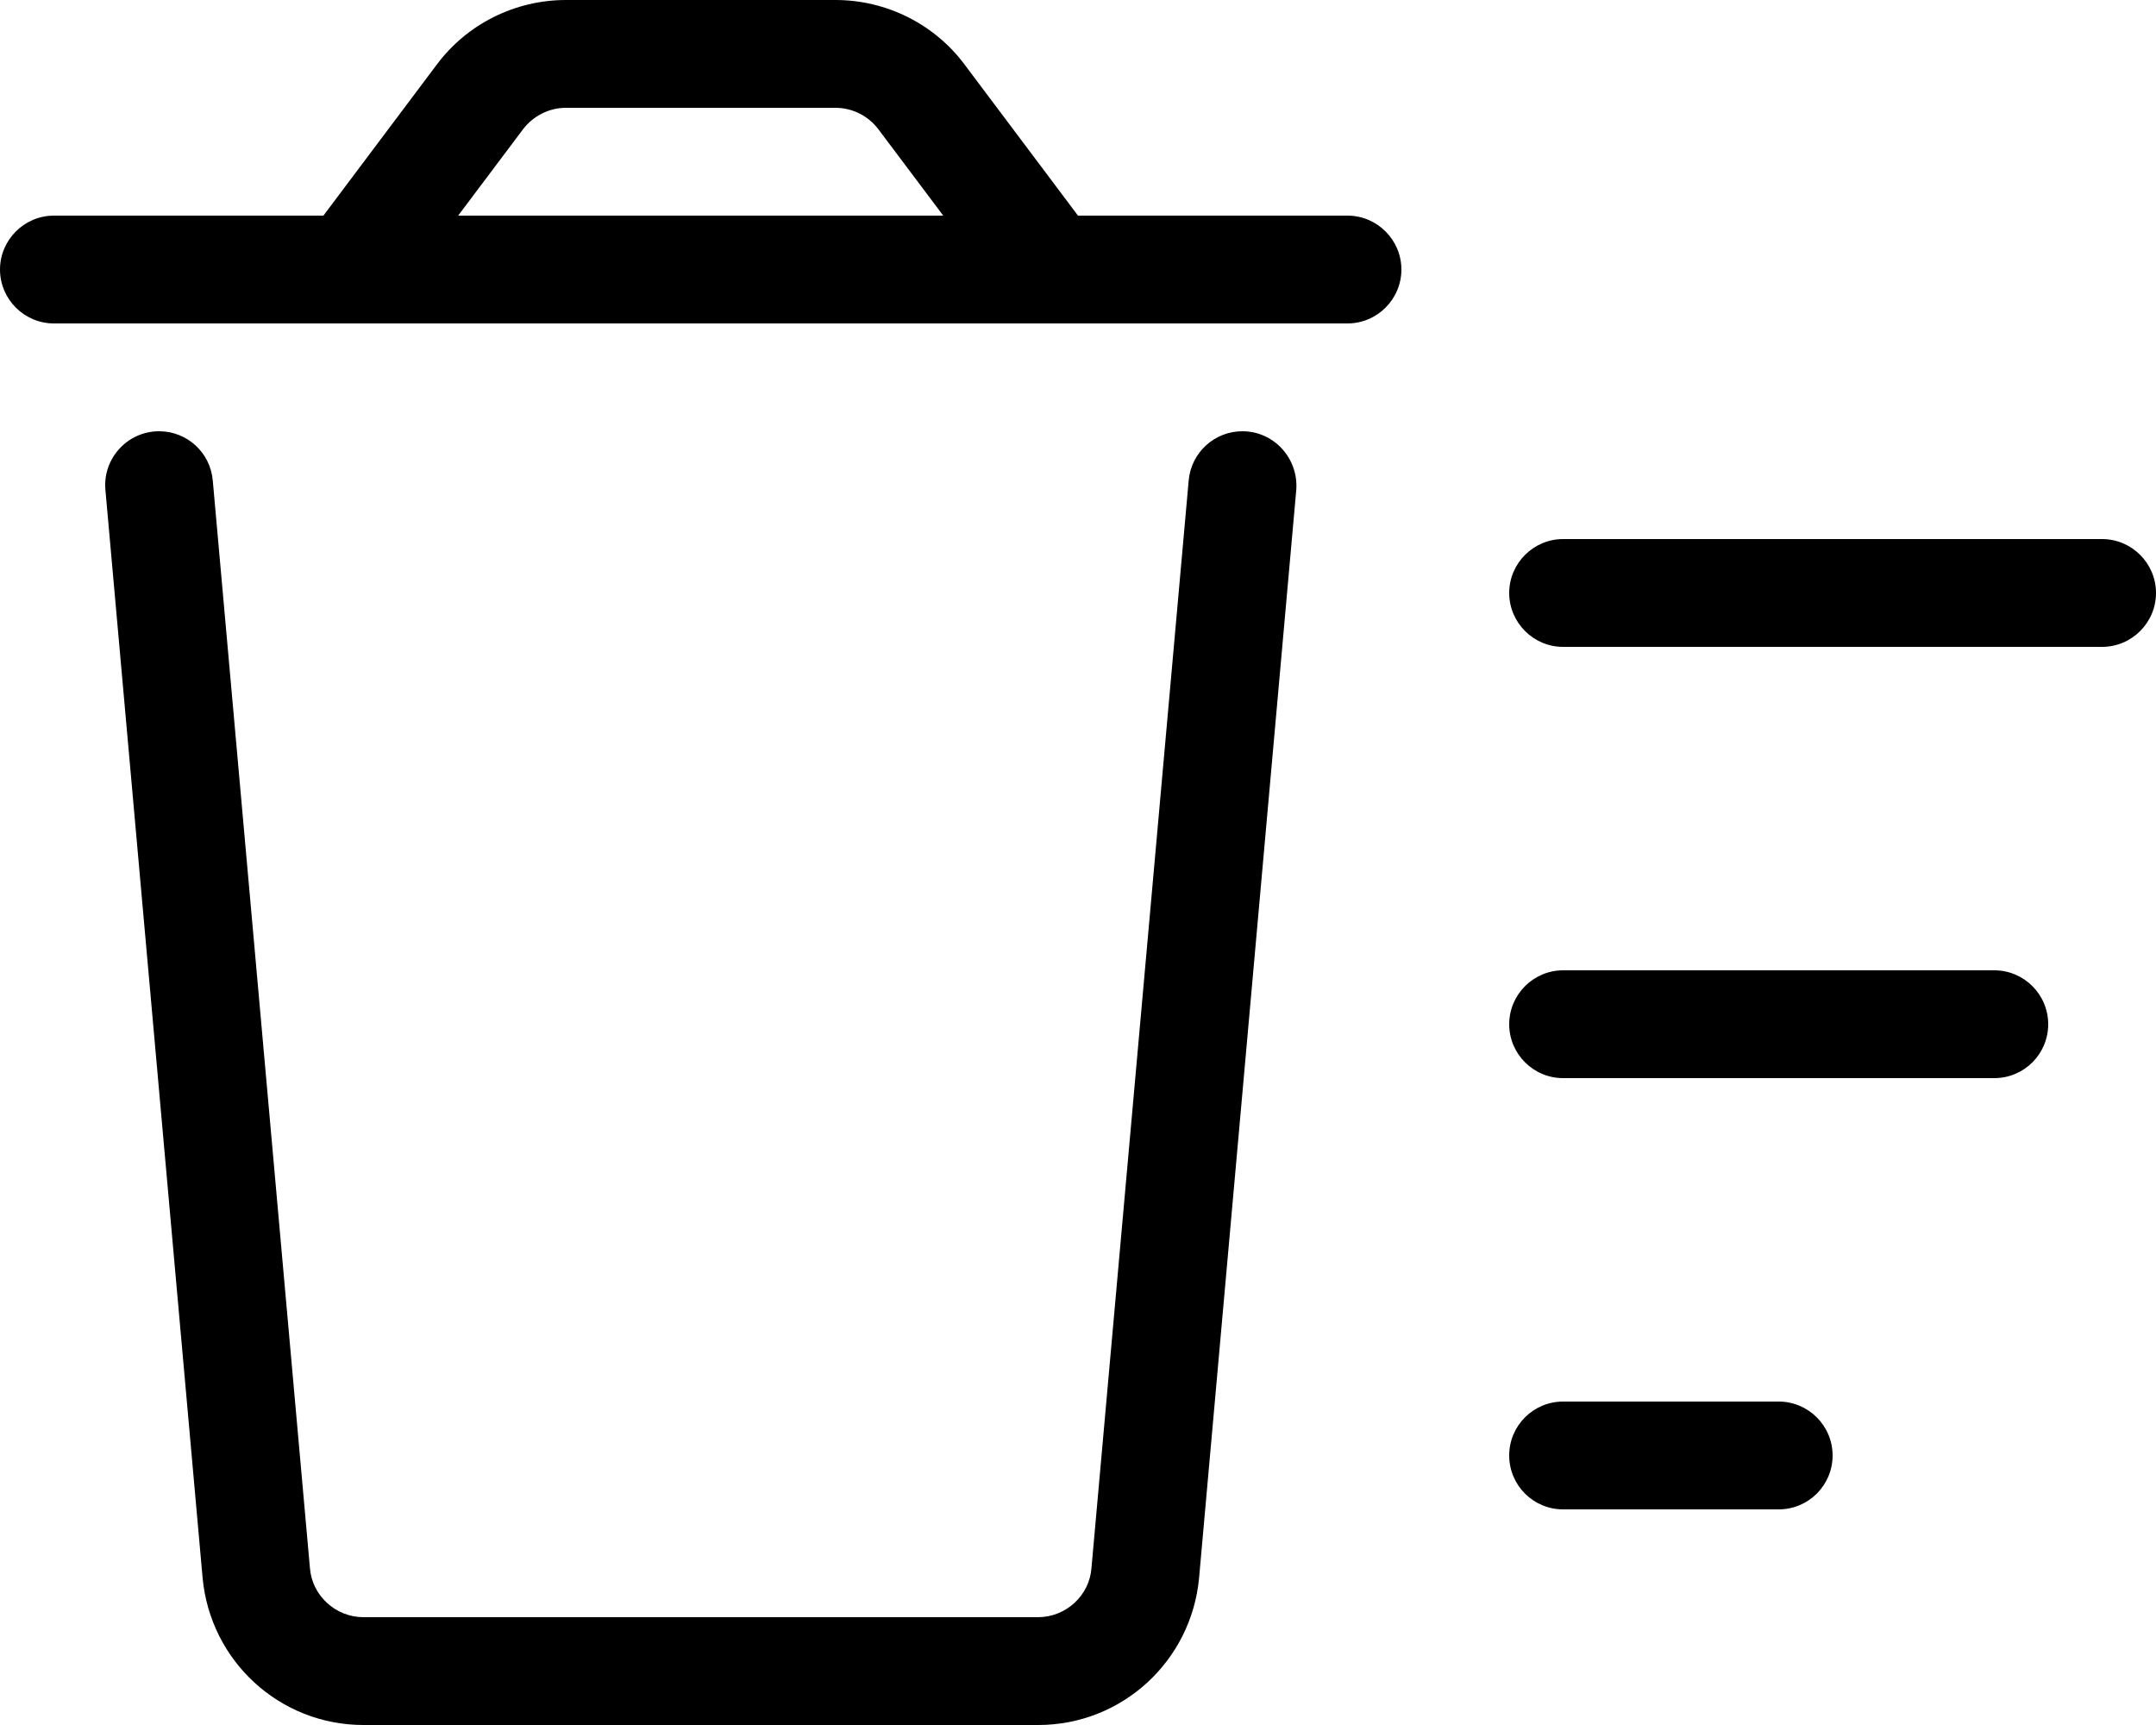 <svg xmlns="http://www.w3.org/2000/svg" viewBox="0 0 640 512"><!--! Font Awesome Pro 6.0.0-alpha3 by @fontawesome - https://fontawesome.com License - https://fontawesome.com/license (Commercial License) --><path d="M400 64H320L286.4 19.25C277.4 7.125 263.1 0 248 0h-80C152.9 0 138.6 7.125 129.6 19.25L96 64H16C7.201 64 0 71.2 0 80C0 88.8 7.201 96 16 96h384C408.8 96 416 88.8 416 80C416 71.2 408.8 64 400 64zM136 64l19.25-25.62C158.3 34.38 163 32 168 32h80c5 0 9.75 2.375 12.75 6.375L280 64H136zM368.8 128c-8.285 0-15.2 6.324-15.94 14.58L324 465.4C323.4 473.6 316.4 480 308.1 480H107.9C99.63 480 92.63 473.6 92 465.4L63.16 142.6C62.43 134.3 55.51 128 47.23 128C37.83 128 30.45 136.1 31.29 145.4l28.84 322.8C62.38 493 83 512 107.9 512h200.3c24.88 0 45.5-19 47.75-43.75l28.84-322.8C385.5 136.1 378.2 128 368.8 128zM624 160h-160C455.2 160 448 167.2 448 176S455.2 192 464 192h160C632.8 192 640 184.8 640 176S632.8 160 624 160zM528 416h-64c-8.844 0-16 7.156-16 16s7.156 16 16 16h64c8.844 0 16-7.156 16-16S536.8 416 528 416zM592 288h-128C455.2 288 448 295.2 448 304s7.156 16 16 16h128c8.844 0 16-7.156 16-16S600.8 288 592 288z"/></svg>